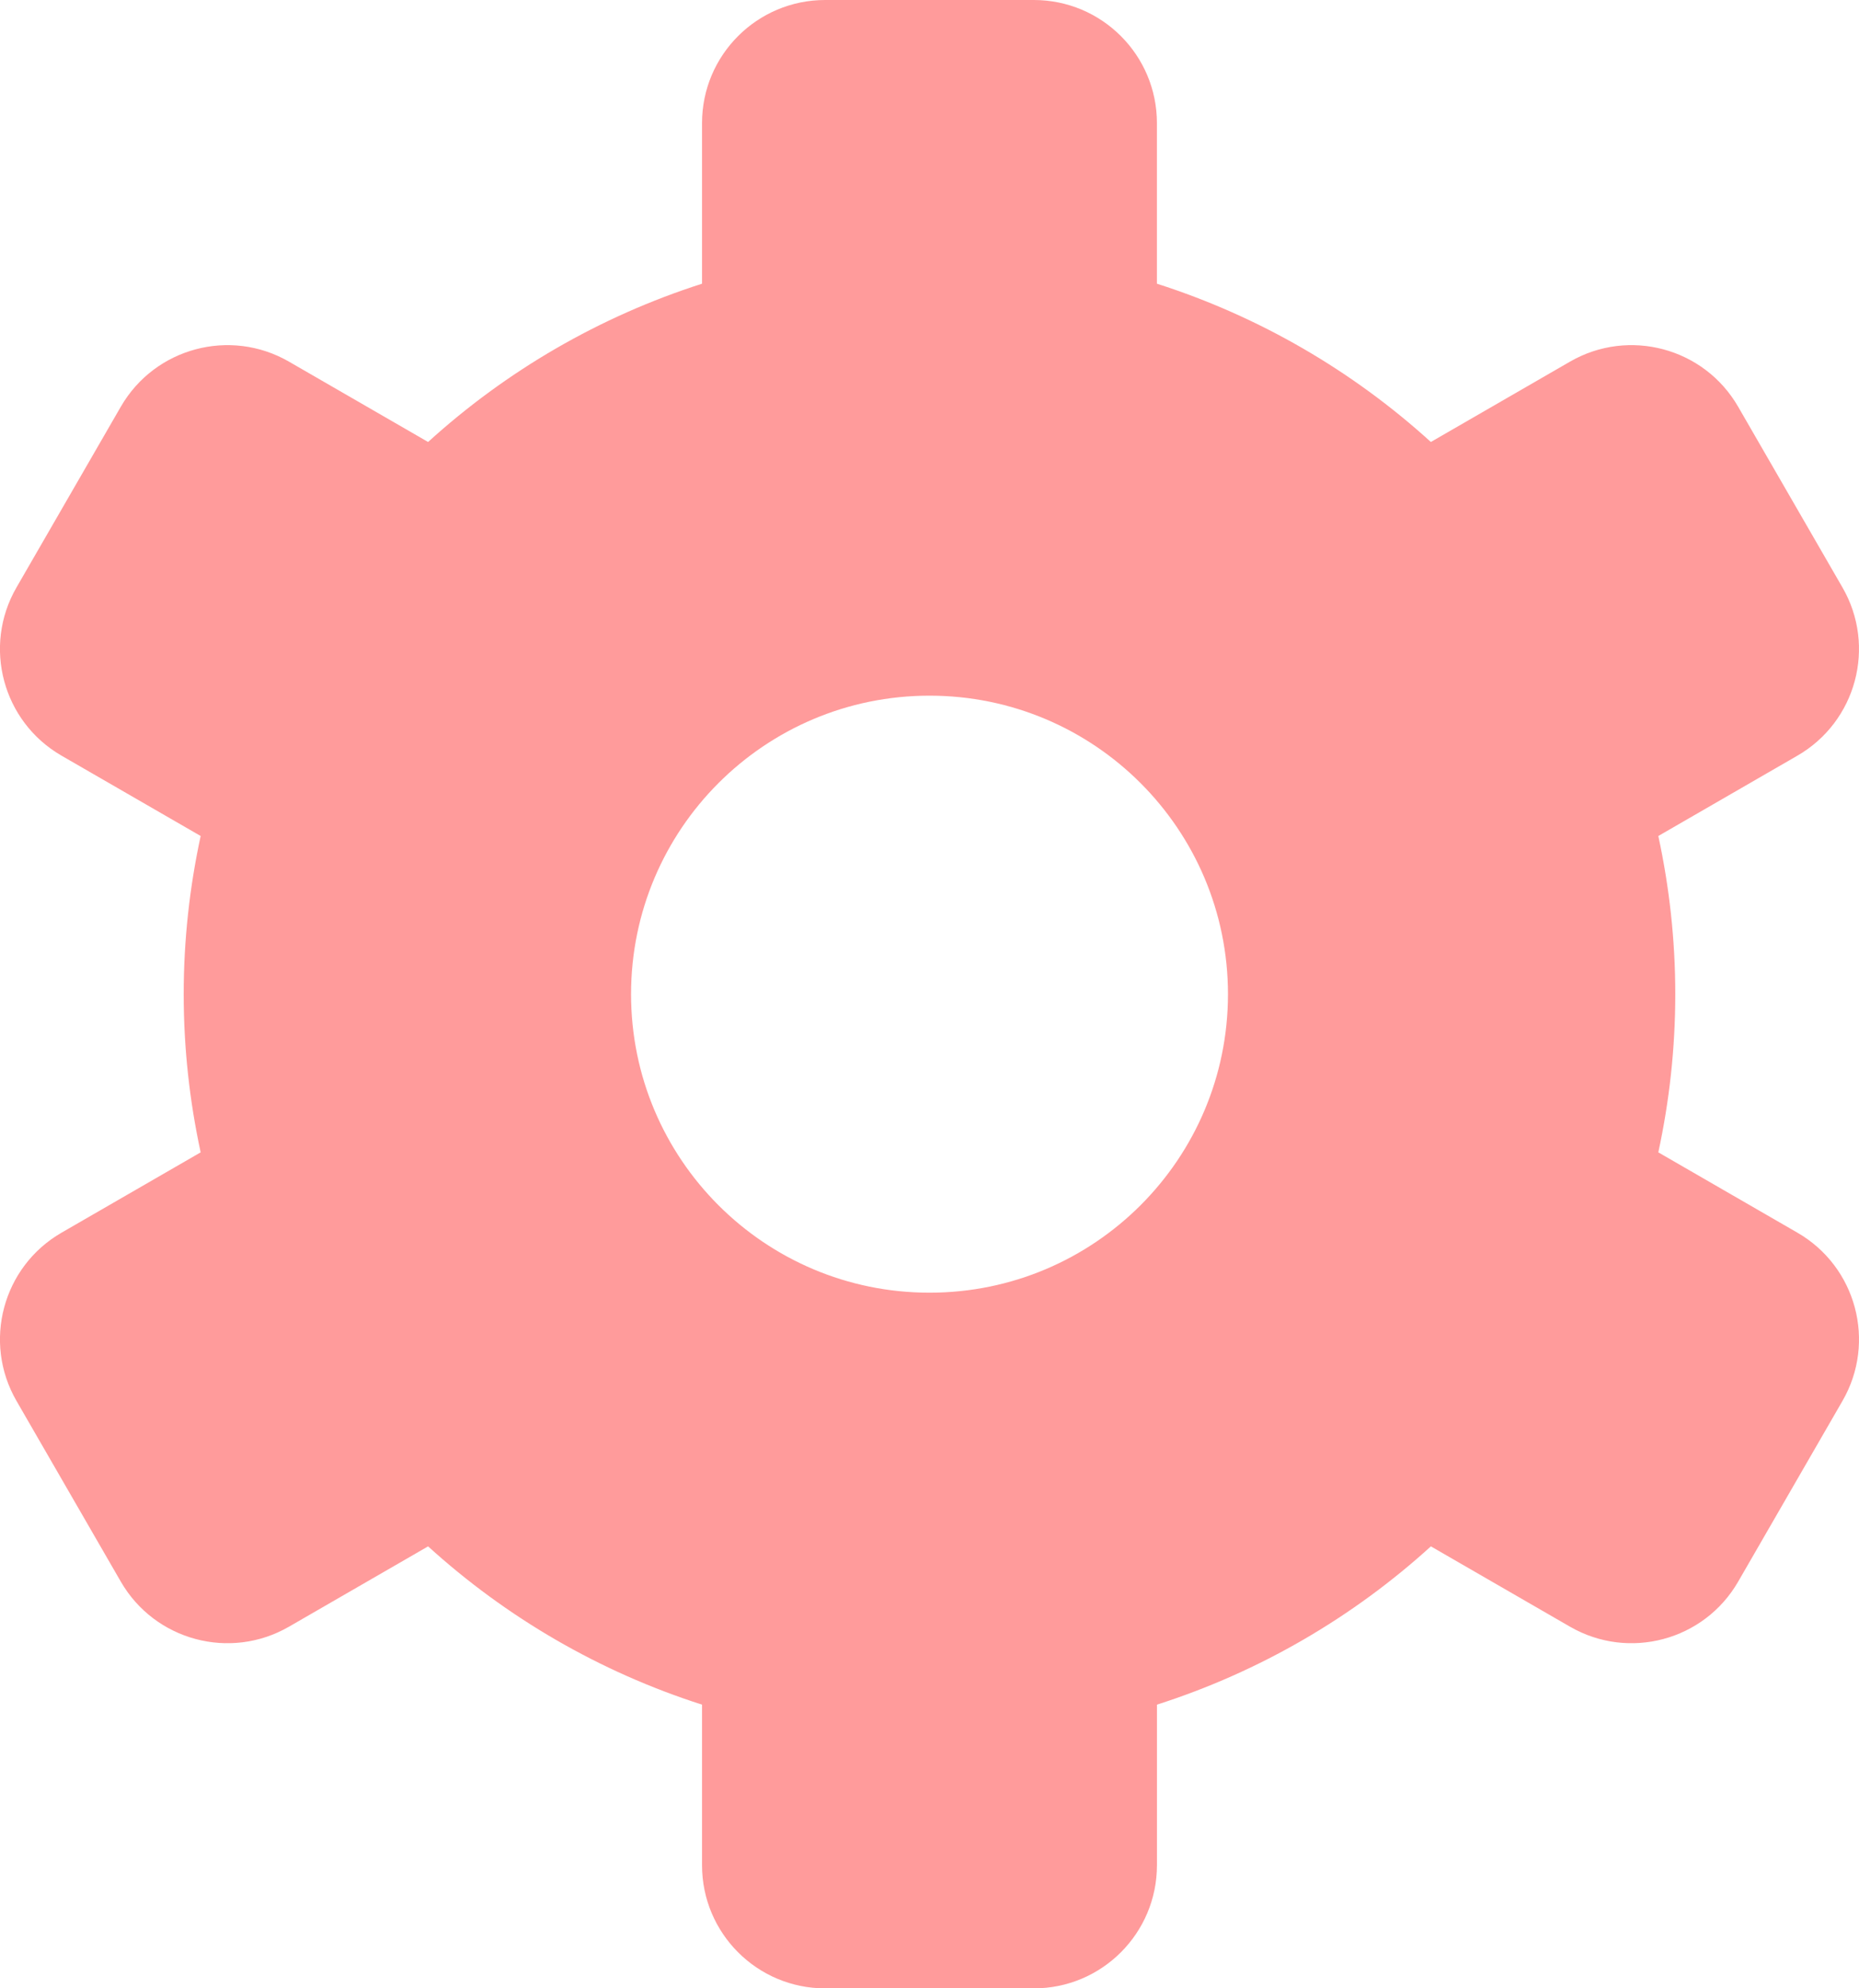 <?xml version="1.0" encoding="utf-8"?>
<!-- Generator: Adobe Illustrator 26.2.1, SVG Export Plug-In . SVG Version: 6.00 Build 0)  -->
<svg version="1.1" id="main" xmlns="http://www.w3.org/2000/svg" xmlns:xlink="http://www.w3.org/1999/xlink" x="0px" y="0px"
	 viewBox="0 0 75.617 80.864" style="enable-background:new 0 0 75.617 80.864;" xml:space="preserve">
<style type="text/css">
	.st0{fill:#FF9B9B;}
</style>
<path class="st0" d="M73.112,50.132l-5.658-3.267c0.448-2.074,0.69-4.225,0.69-6.433
	s-0.242-4.359-0.69-6.433l5.658-3.267c2.395-1.383,3.216-4.445,1.833-6.84
	l-4.244-7.351c-1.383-2.395-4.445-3.216-6.84-1.833l-5.659,3.267
	c-3.173-2.883-6.961-5.099-11.143-6.437V5.007C47.06,2.242,44.818,0,42.052,0
	h-8.488c-2.766,0-5.008,2.242-5.008,5.007v6.531
	c-4.181,1.338-7.97,3.553-11.143,6.437l-5.658-3.267
	c-2.395-1.383-5.458-0.562-6.841,1.833l-4.244,7.351
	c-1.383,2.395-0.562,5.458,1.833,6.84l5.659,3.267
	c-0.448,2.074-0.69,4.225-0.69,6.433c0,2.208,0.242,4.359,0.69,6.433
	l-5.659,3.267c-2.395,1.383-3.215,4.445-1.833,6.84l4.244,7.351
	c1.383,2.395,4.445,3.216,6.84,1.833l5.659-3.267
	c3.173,2.883,6.961,5.099,11.143,6.437v6.531c0,2.766,2.242,5.008,5.008,5.008
	h8.488c2.766,0,5.008-2.242,5.008-5.008v-6.531
	c4.181-1.338,7.97-3.553,11.143-6.437l5.659,3.267
	c2.395,1.383,5.458,0.562,6.84-1.833l4.244-7.351
	C76.328,54.577,75.508,51.515,73.112,50.132z M37.809,52.572
	c-6.705,0-12.14-5.435-12.14-12.14c0-6.705,5.435-12.14,12.14-12.14
	s12.14,5.435,12.14,12.14C49.949,47.137,44.513,52.572,37.809,52.572z"/>
</svg>
